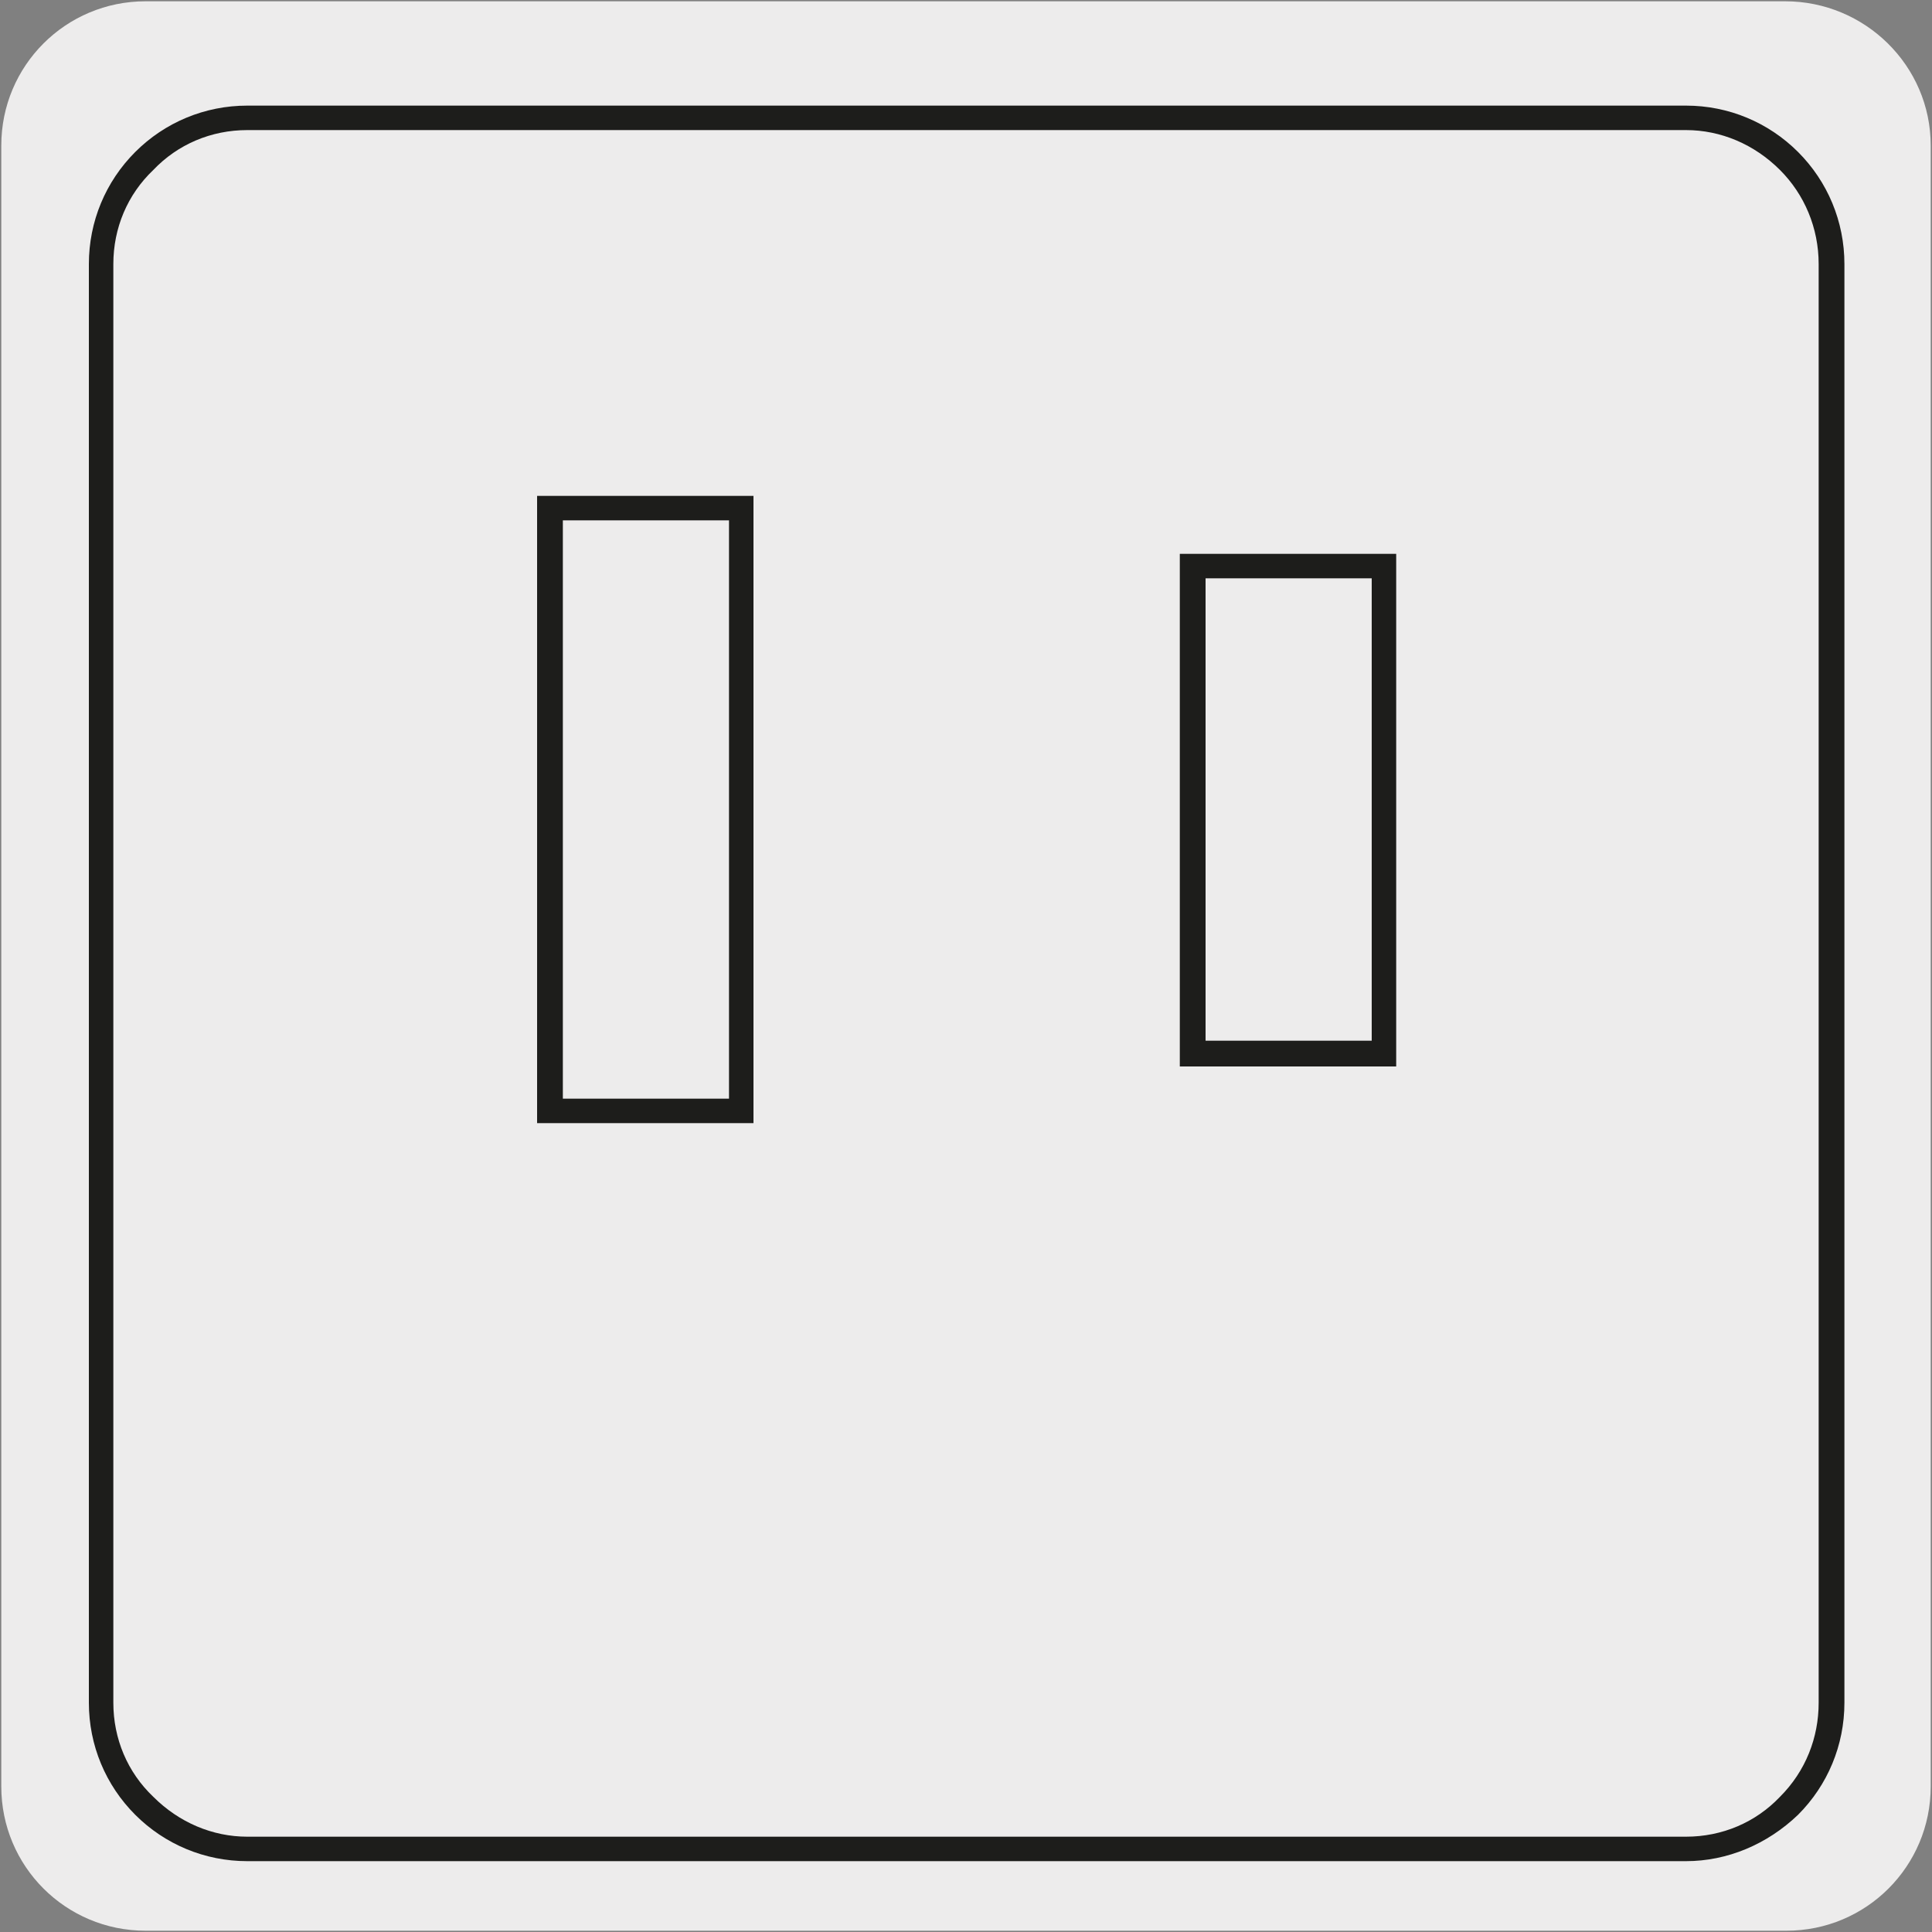 <svg enable-background="new 0 0 150 150" viewBox="0 0 150 150" xmlns="http://www.w3.org/2000/svg"><rect x="0" y="0" width="150" height="150" fill="#808080" stroke="none"/><path d="m11.3.1h127.3c6.2 0 11.3 5 11.3 11.2v127.4c0 6.2-5 11.2-11.2 11.2h-127.4c-6.2 0-11.2-5-11.2-11.2v-127.4c0-6.2 5-11.2 11.2-11.2z" fill="#edecec"/><path d="m130.9 143.5h-55.9-55.8c-3.1 0-6-1.3-8-3.3-2.1-2.1-3.3-4.9-3.3-8v-55.9-55.8c0-3.1 1.3-6 3.3-8 2.1-2.1 4.9-3.4 8-3.4h55.8 55.8c3.1 0 6 1.3 8 3.4 2.1 2 3.3 4.9 3.3 8v55.9 55.8c0 3.1-1.3 6-3.3 8-2 2.1-4.8 3.3-7.9 3.3" fill="#edecec"/><path d="m130.9 144.5h-111.7c-3.3 0-6.4-1.3-8.7-3.6s-3.6-5.4-3.6-8.7v-111.7c0-3.3 1.3-6.4 3.6-8.7s5.4-3.6 8.7-3.6h111.7c3.3 0 6.4 1.3 8.7 3.6s3.6 5.4 3.6 8.7v111.7c0 3.3-1.3 6.4-3.6 8.7-2.4 2.3-5.5 3.6-8.7 3.6zm-111.7-134.4c-2.8 0-5.4 1.1-7.3 3.1-2 1.9-3.1 4.5-3.1 7.3v111.7c0 2.8 1.1 5.4 3.1 7.3 2 2 4.6 3.1 7.3 3.1h111.7c2.8 0 5.4-1.1 7.3-3.1 2-2 3-4.6 3-7.3v-111.7c0-2.8-1.1-5.4-3-7.3-2-2-4.6-3.1-7.3-3.1z" fill="#1d1d1b"/><path d="m42.7 39.5h14.8v46.8h-14.8z" fill="#edecec"/><path d="m58.5 87.2h-16.8v-48.7h16.8zm-14.8-1.9h12.9v-44.9h-12.9z" fill="#1d1d1b"/><path d="m92.6 43.9h14.8v37.8h-14.8z" fill="#edecec"/><path d="m108.4 82.8h-16.8v-39.8h16.8zm-14.8-2h12.9v-35.9h-12.9z" fill="#1d1d1b"/></svg>